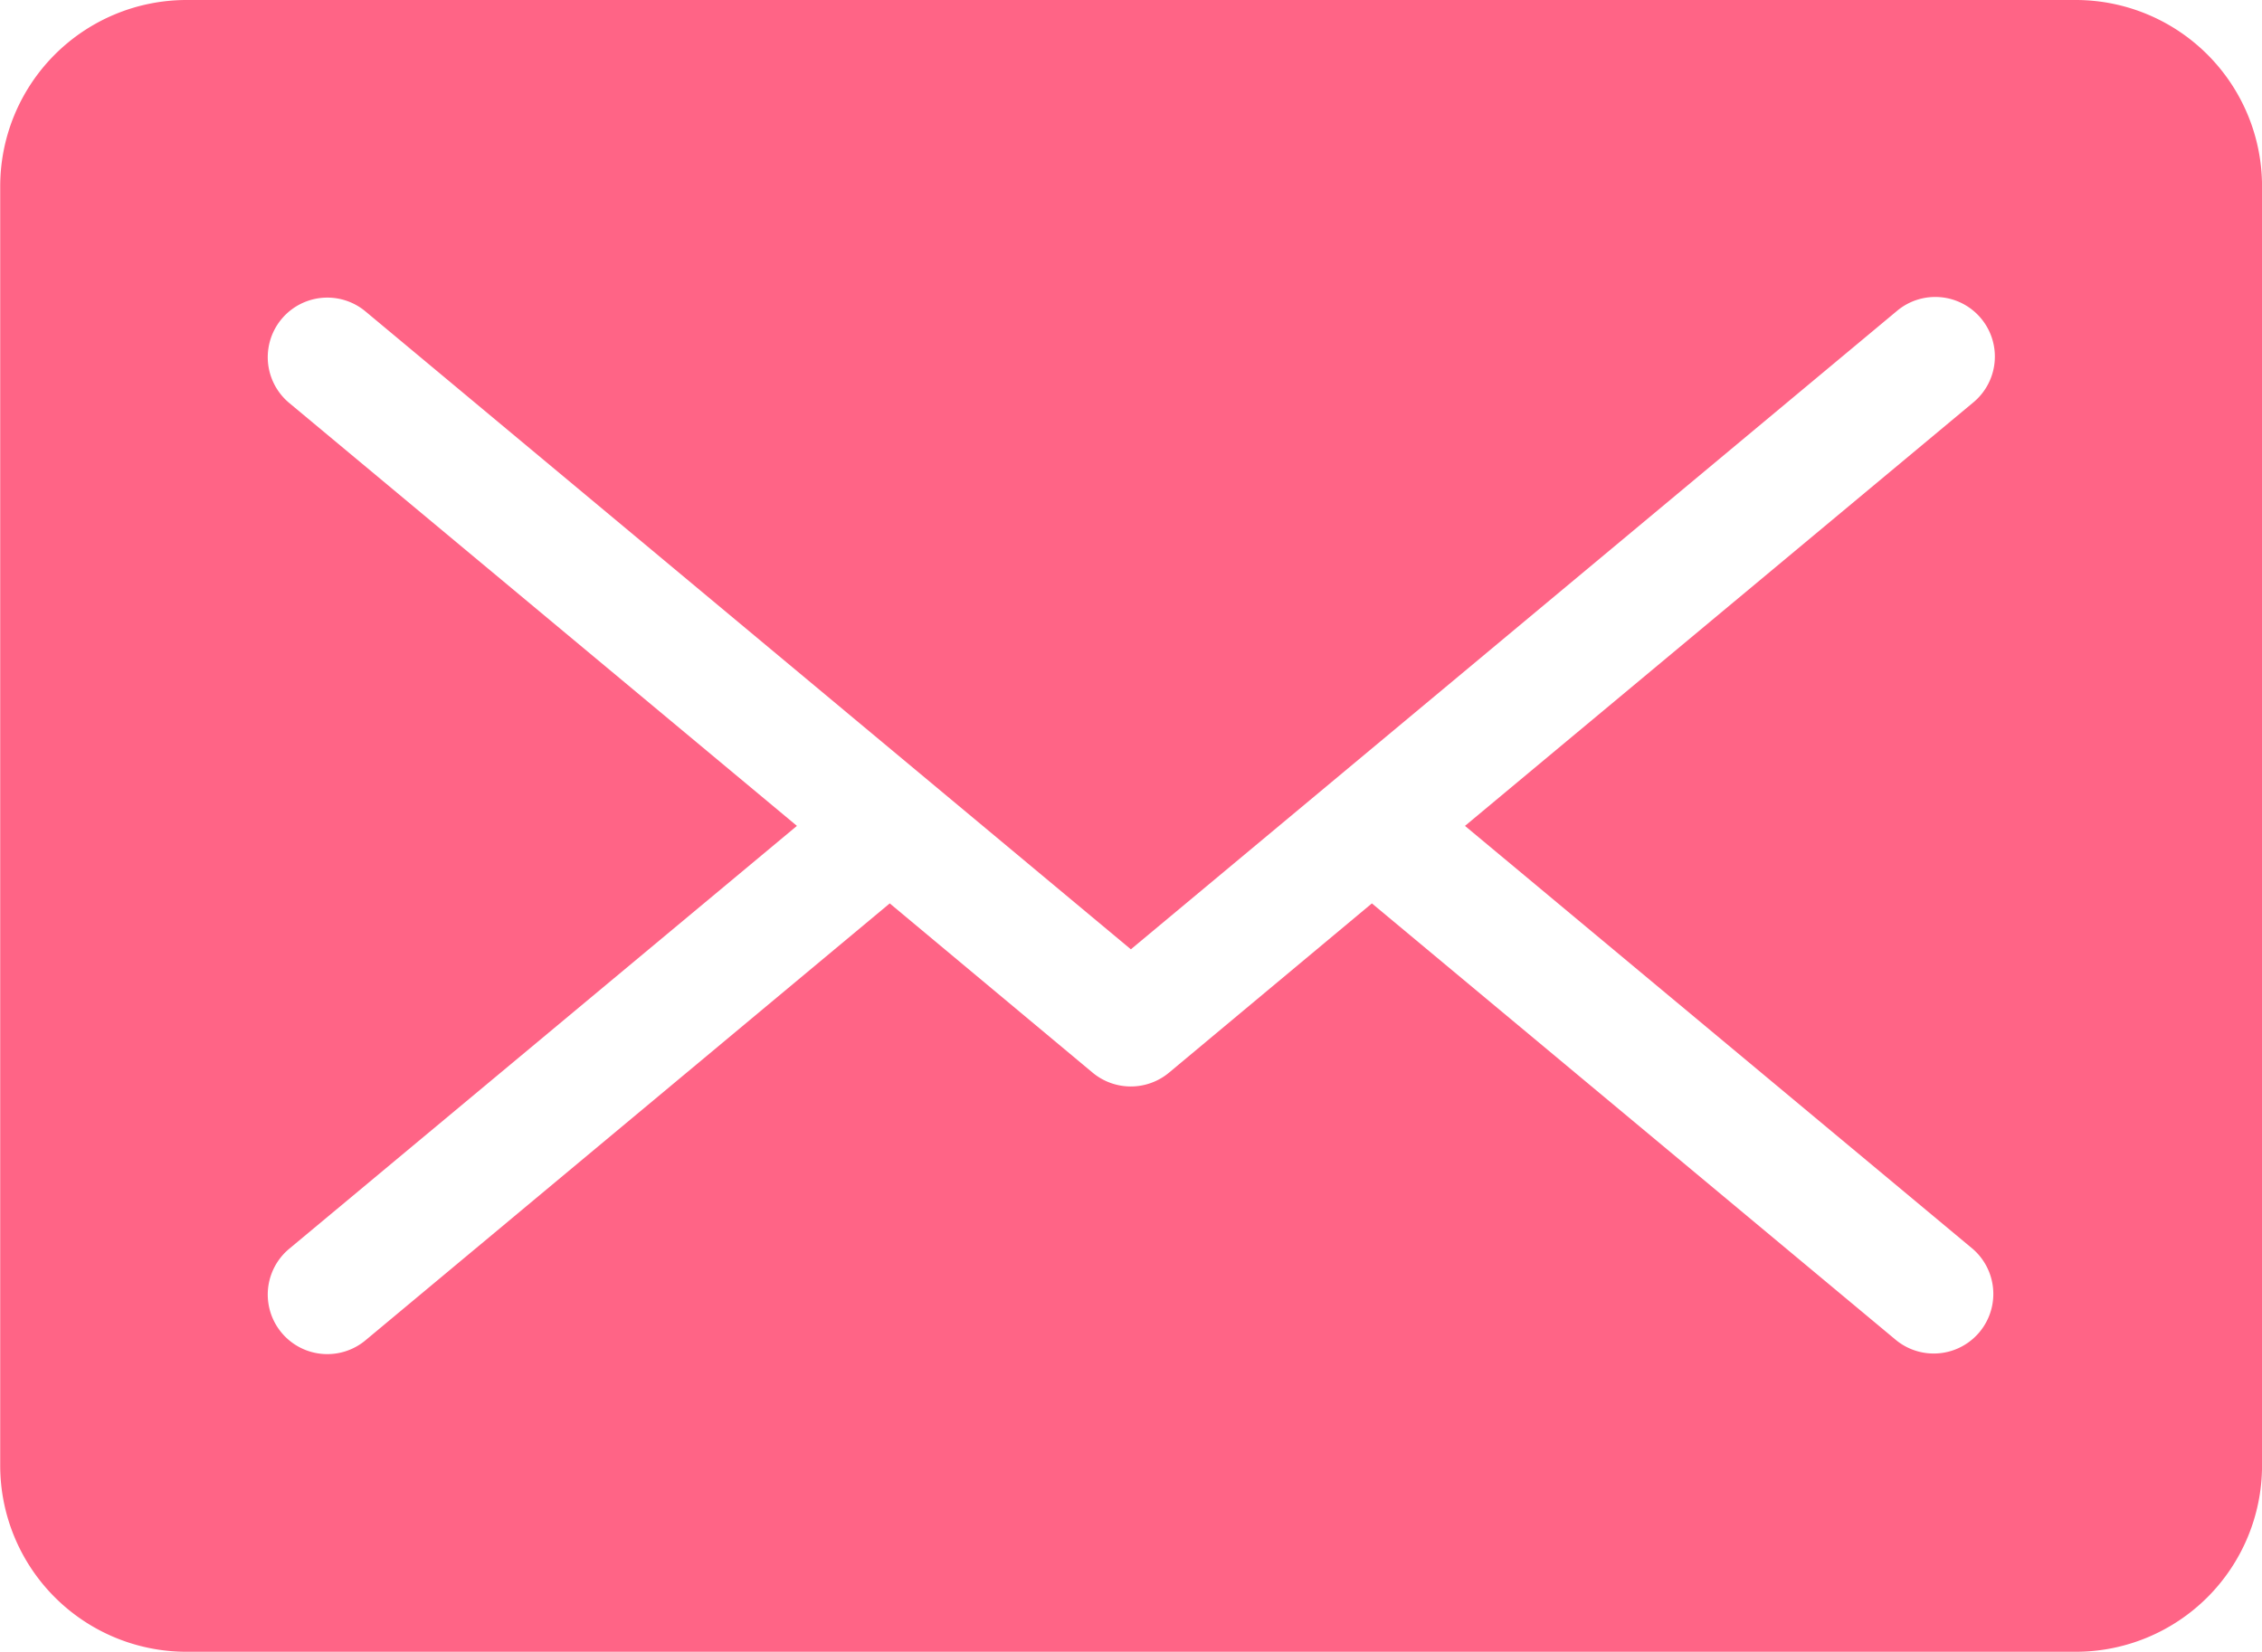 <svg xmlns="http://www.w3.org/2000/svg" width="54.772" height="40" viewBox="0 0 54.772 40">
  <defs>
    <style>
      .cls-1 {
        fill: #ff6486;
      }
    </style>
  </defs>
  <path id="パス_91" data-name="パス 91" class="cls-1" d="M114.482,4.642H68.722a4.513,4.513,0,0,0-4.5,4.507V40.136a4.51,4.51,0,0,0,4.5,4.506h45.761a4.511,4.511,0,0,0,4.507-4.506V9.149a4.513,4.513,0,0,0-4.507-4.507m-2.5,30.242a1.443,1.443,0,0,1-1.847,2.217l-12.7-10.582-4.914,4.1a1.446,1.446,0,0,1-1.847,0l-4.914-4.1L73.066,37.1a1.442,1.442,0,0,1-1.846-2.217L83.514,24.642,71.22,14.4a1.442,1.442,0,0,1,1.846-2.217L91.6,27.631l18.535-15.447a1.443,1.443,0,1,1,1.847,2.217L99.69,24.642Z" transform="translate(-64.217 -4.642)"/>
</svg>
